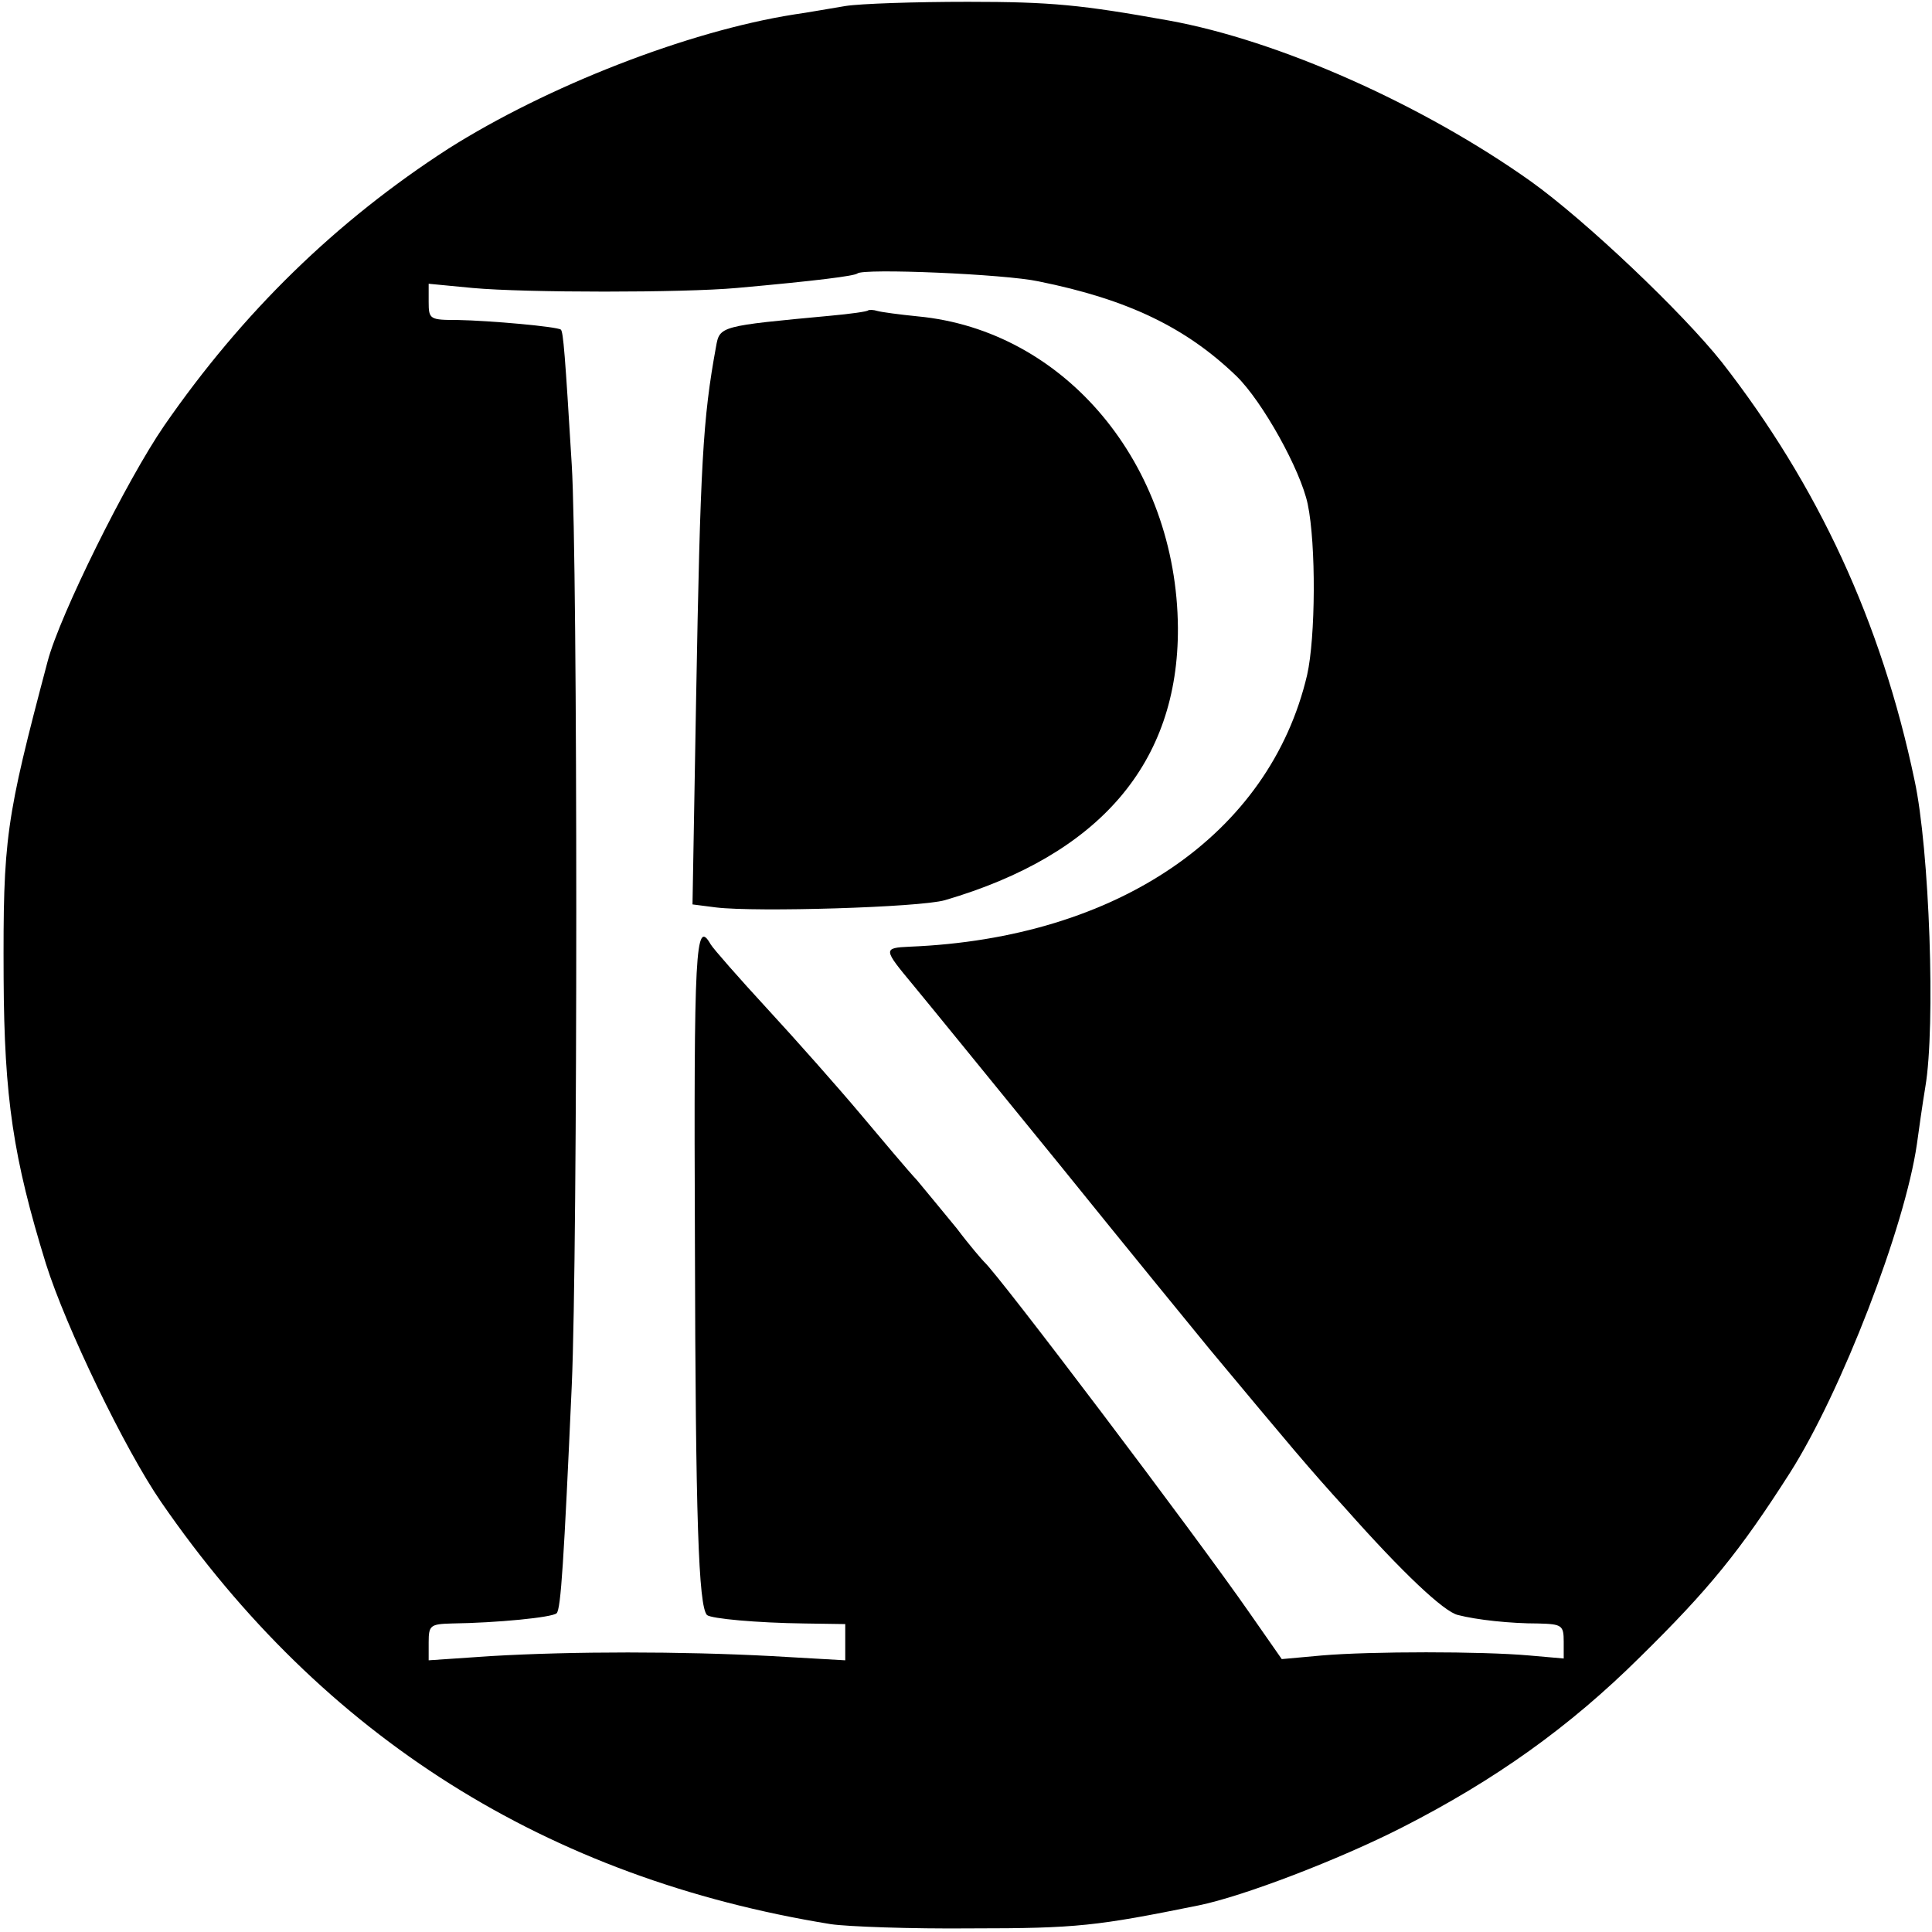 <?xml version="1.0" standalone="no"?>
<!DOCTYPE svg PUBLIC "-//W3C//DTD SVG 20010904//EN"
 "http://www.w3.org/TR/2001/REC-SVG-20010904/DTD/svg10.dtd">
<svg version="1.0" xmlns="http://www.w3.org/2000/svg"
 width="320pt" height="320pt" viewBox="0 0 320 320"
 preserveAspectRatio="xMidYMid meet">
<g transform="translate(0,320) scale(0.1,-0.1)"
fill="#000000" stroke="none">
<path d="M1400 3190 c-25 -4 -63 -11 -85 -14 -177 -28 -409 -119 -572 -222
-186 -120 -341 -271 -471 -459 -62 -90 -173 -314 -193 -390 -70 -264 -74 -293
-73 -525 1 -199 16 -298 70 -473 33 -105 131 -308 191 -395 268 -389 639 -623
1109 -699 27 -4 132 -8 234 -7 174 0 207 4 375 38 74 15 233 76 337 129 155
79 278 167 394 282 115 113 166 176 249 306 85 134 190 406 210 544 3 22 9 65
14 95 17 100 7 393 -18 508 -55 262 -160 488 -319 692 -66 83 -226 235 -317
300 -179 127 -417 233 -599 266 -145 26 -194 31 -333 31 -87 0 -178 -3 -203
-7z m320 -456 c149 -30 245 -77 328 -157 43 -42 106 -155 118 -212 14 -67 13
-221 -1 -283 -62 -264 -314 -436 -658 -450 -45 -2 -44 -4 5 -63 20 -24 129
-158 243 -298 113 -140 225 -277 248 -305 135 -162 165 -198 226 -265 94 -106
163 -171 186 -176 31 -8 86 -14 133 -14 39 -1 42 -3 42 -30 l0 -28 -57 5 c-78
7 -263 7 -344 0 l-66 -6 -53 76 c-91 131 -417 562 -440 582 -3 3 -24 27 -45
55 -22 27 -52 63 -66 80 -15 16 -57 66 -94 110 -37 44 -106 122 -154 174 -47
51 -90 100 -94 107 -25 44 -28 -7 -26 -493 1 -460 6 -603 20 -618 7 -6 82 -13
162 -14 l67 -1 0 -30 0 -30 -122 7 c-151 8 -329 8 -465 0 l-103 -7 0 30 c0 28
3 30 38 31 75 1 167 10 174 17 7 7 12 87 25 377 10 222 10 1364 0 1525 -11
182 -14 220 -18 224 -6 5 -117 15 -171 16 -46 0 -48 1 -48 30 l0 30 73 -7 c88
-8 348 -8 437 0 134 12 195 20 200 24 9 9 245 -1 300 -13z"/>
<path d="M1438 2686 c-1 -2 -30 -6 -63 -9 -182 -17 -183 -17 -189 -51 -22
-120 -26 -193 -33 -582 l-6 -342 39 -5 c66 -8 337 0 379 12 256 75 387 227
386 451 -2 271 -187 493 -431 516 -30 3 -60 7 -67 9 -6 2 -13 2 -15 1z"/>
</g>
</svg>
